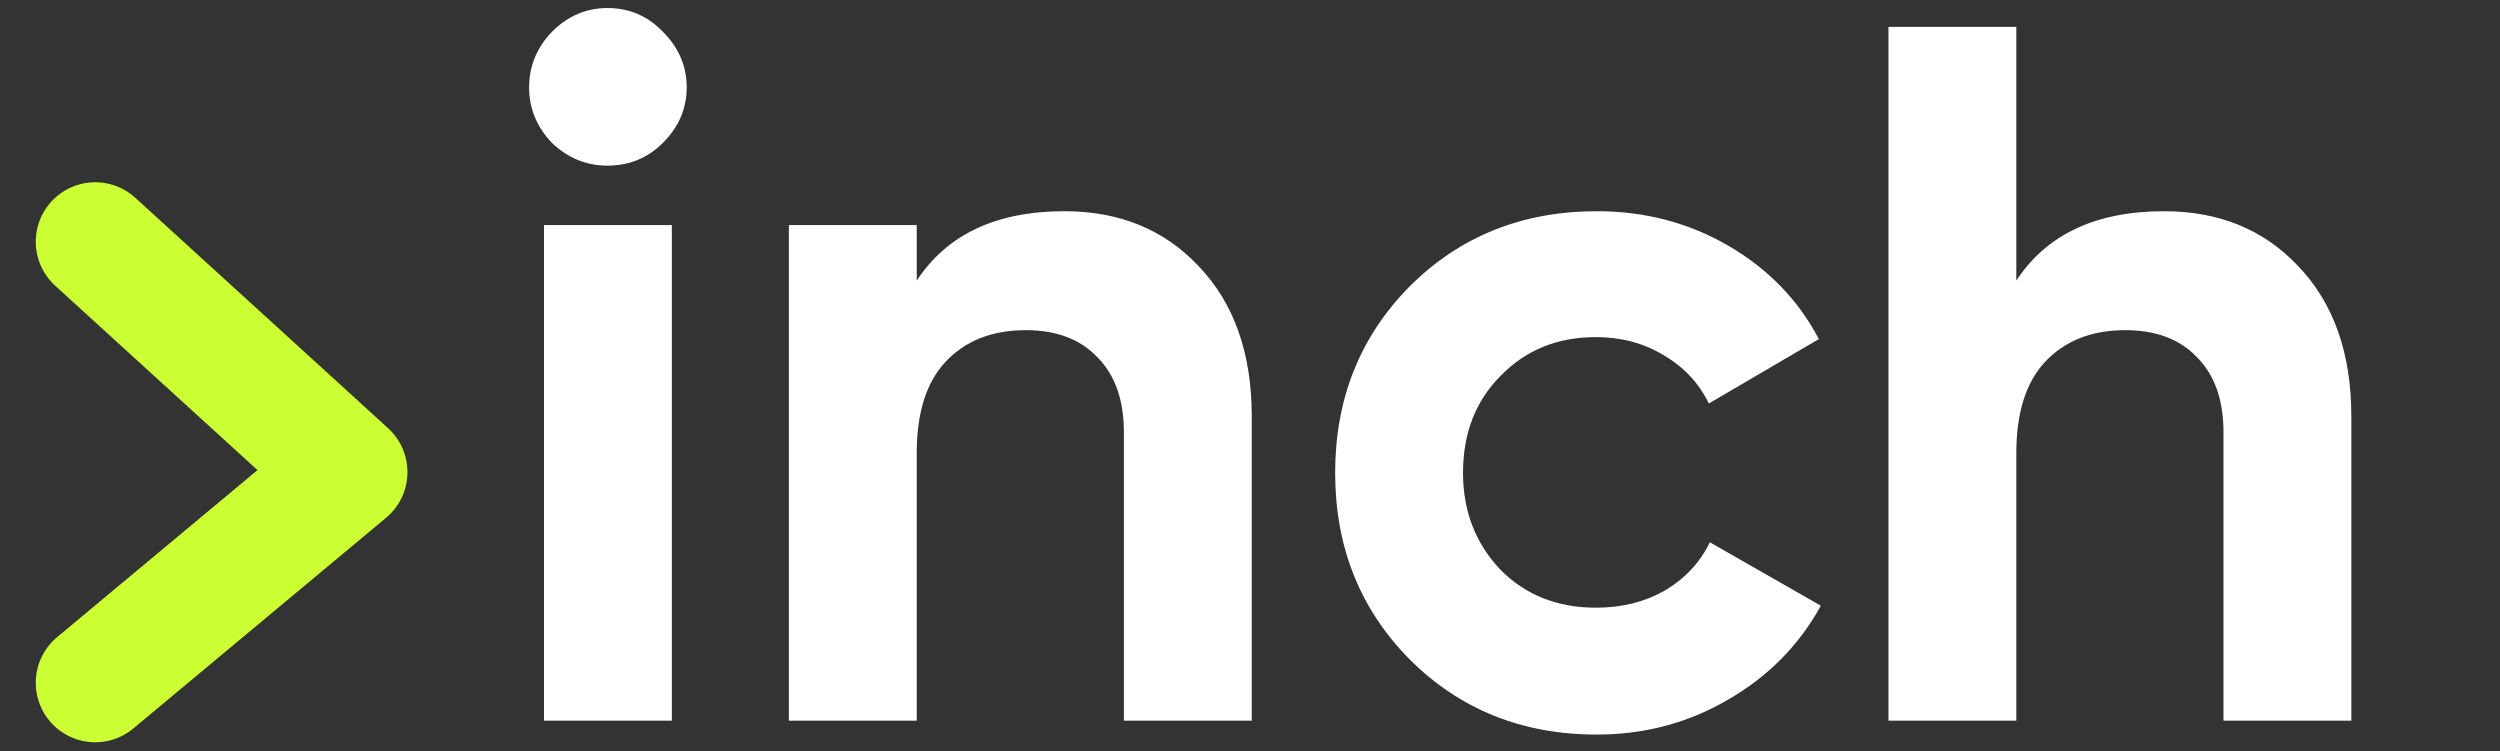 <?xml version="1.0" encoding="UTF-8"?> <svg xmlns="http://www.w3.org/2000/svg" width="466" height="140" viewBox="0 0 466 140" fill="none"><rect x="0" y="0" width="466" height="140" fill="#333333" stroke="none"/><path d="M113.223 30.873C109.281 30.873 105.832 29.456 102.876 26.623C100.043 23.667 98.627 20.218 98.627 16.277C98.627 12.335 100.043 8.887 102.876 5.931C105.832 2.975 109.281 1.497 113.223 1.497C117.287 1.497 120.736 2.975 123.569 5.931C126.525 8.887 128.003 12.335 128.003 16.277C128.003 20.218 126.525 23.667 123.569 26.623C120.736 29.456 117.287 30.873 113.223 30.873ZM125.232 134.336H101.398V41.958H125.232V134.336ZM198.408 39.371C208.631 39.371 216.945 42.759 223.35 49.533C230.001 56.431 233.327 65.791 233.327 77.616V134.336H209.493V80.572C209.493 74.537 207.83 69.856 204.505 66.531C201.302 63.205 196.868 61.542 191.202 61.542C184.921 61.542 179.932 63.513 176.237 67.454C172.665 71.273 170.879 76.939 170.879 84.452V134.336H147.046V41.958H170.879V52.304C176.545 43.682 185.721 39.371 198.408 39.371ZM297.649 136.923C283.731 136.923 272.091 132.242 262.73 122.881C253.493 113.52 248.874 101.942 248.874 88.147C248.874 74.352 253.493 62.774 262.73 53.413C272.091 44.052 283.731 39.371 297.649 39.371C306.641 39.371 314.831 41.527 322.222 45.838C329.612 50.149 335.216 55.938 339.035 63.205L318.527 75.214C316.679 71.396 313.846 68.378 310.028 66.161C306.333 63.944 302.145 62.835 297.464 62.835C290.321 62.835 284.408 65.237 279.728 70.041C275.047 74.721 272.707 80.757 272.707 88.147C272.707 95.291 275.047 101.326 279.728 106.253C284.408 110.934 290.321 113.274 297.464 113.274C302.268 113.274 306.517 112.227 310.213 110.133C314.031 107.916 316.864 104.898 318.711 101.08L339.404 112.904C335.339 120.294 329.55 126.145 322.037 130.456C314.647 134.767 306.517 136.923 297.649 136.923ZM403.371 39.371C413.595 39.371 421.909 42.759 428.313 49.533C434.965 56.431 438.29 65.791 438.29 77.616V134.336H414.457V80.572C414.457 74.537 412.794 69.856 409.468 66.531C406.266 63.205 401.832 61.542 396.166 61.542C389.884 61.542 384.896 63.513 381.201 67.454C377.629 71.273 375.843 76.939 375.843 84.452V134.336H352.009V5.007H375.843V52.304C381.509 43.682 390.685 39.371 403.371 39.371Z" fill="white"></path><path d="M17.75 45.058L64.863 88.001L17.75 127.274" stroke="#CCFF33" stroke-width="22.171" stroke-linecap="round" stroke-linejoin="round"></path></svg> 